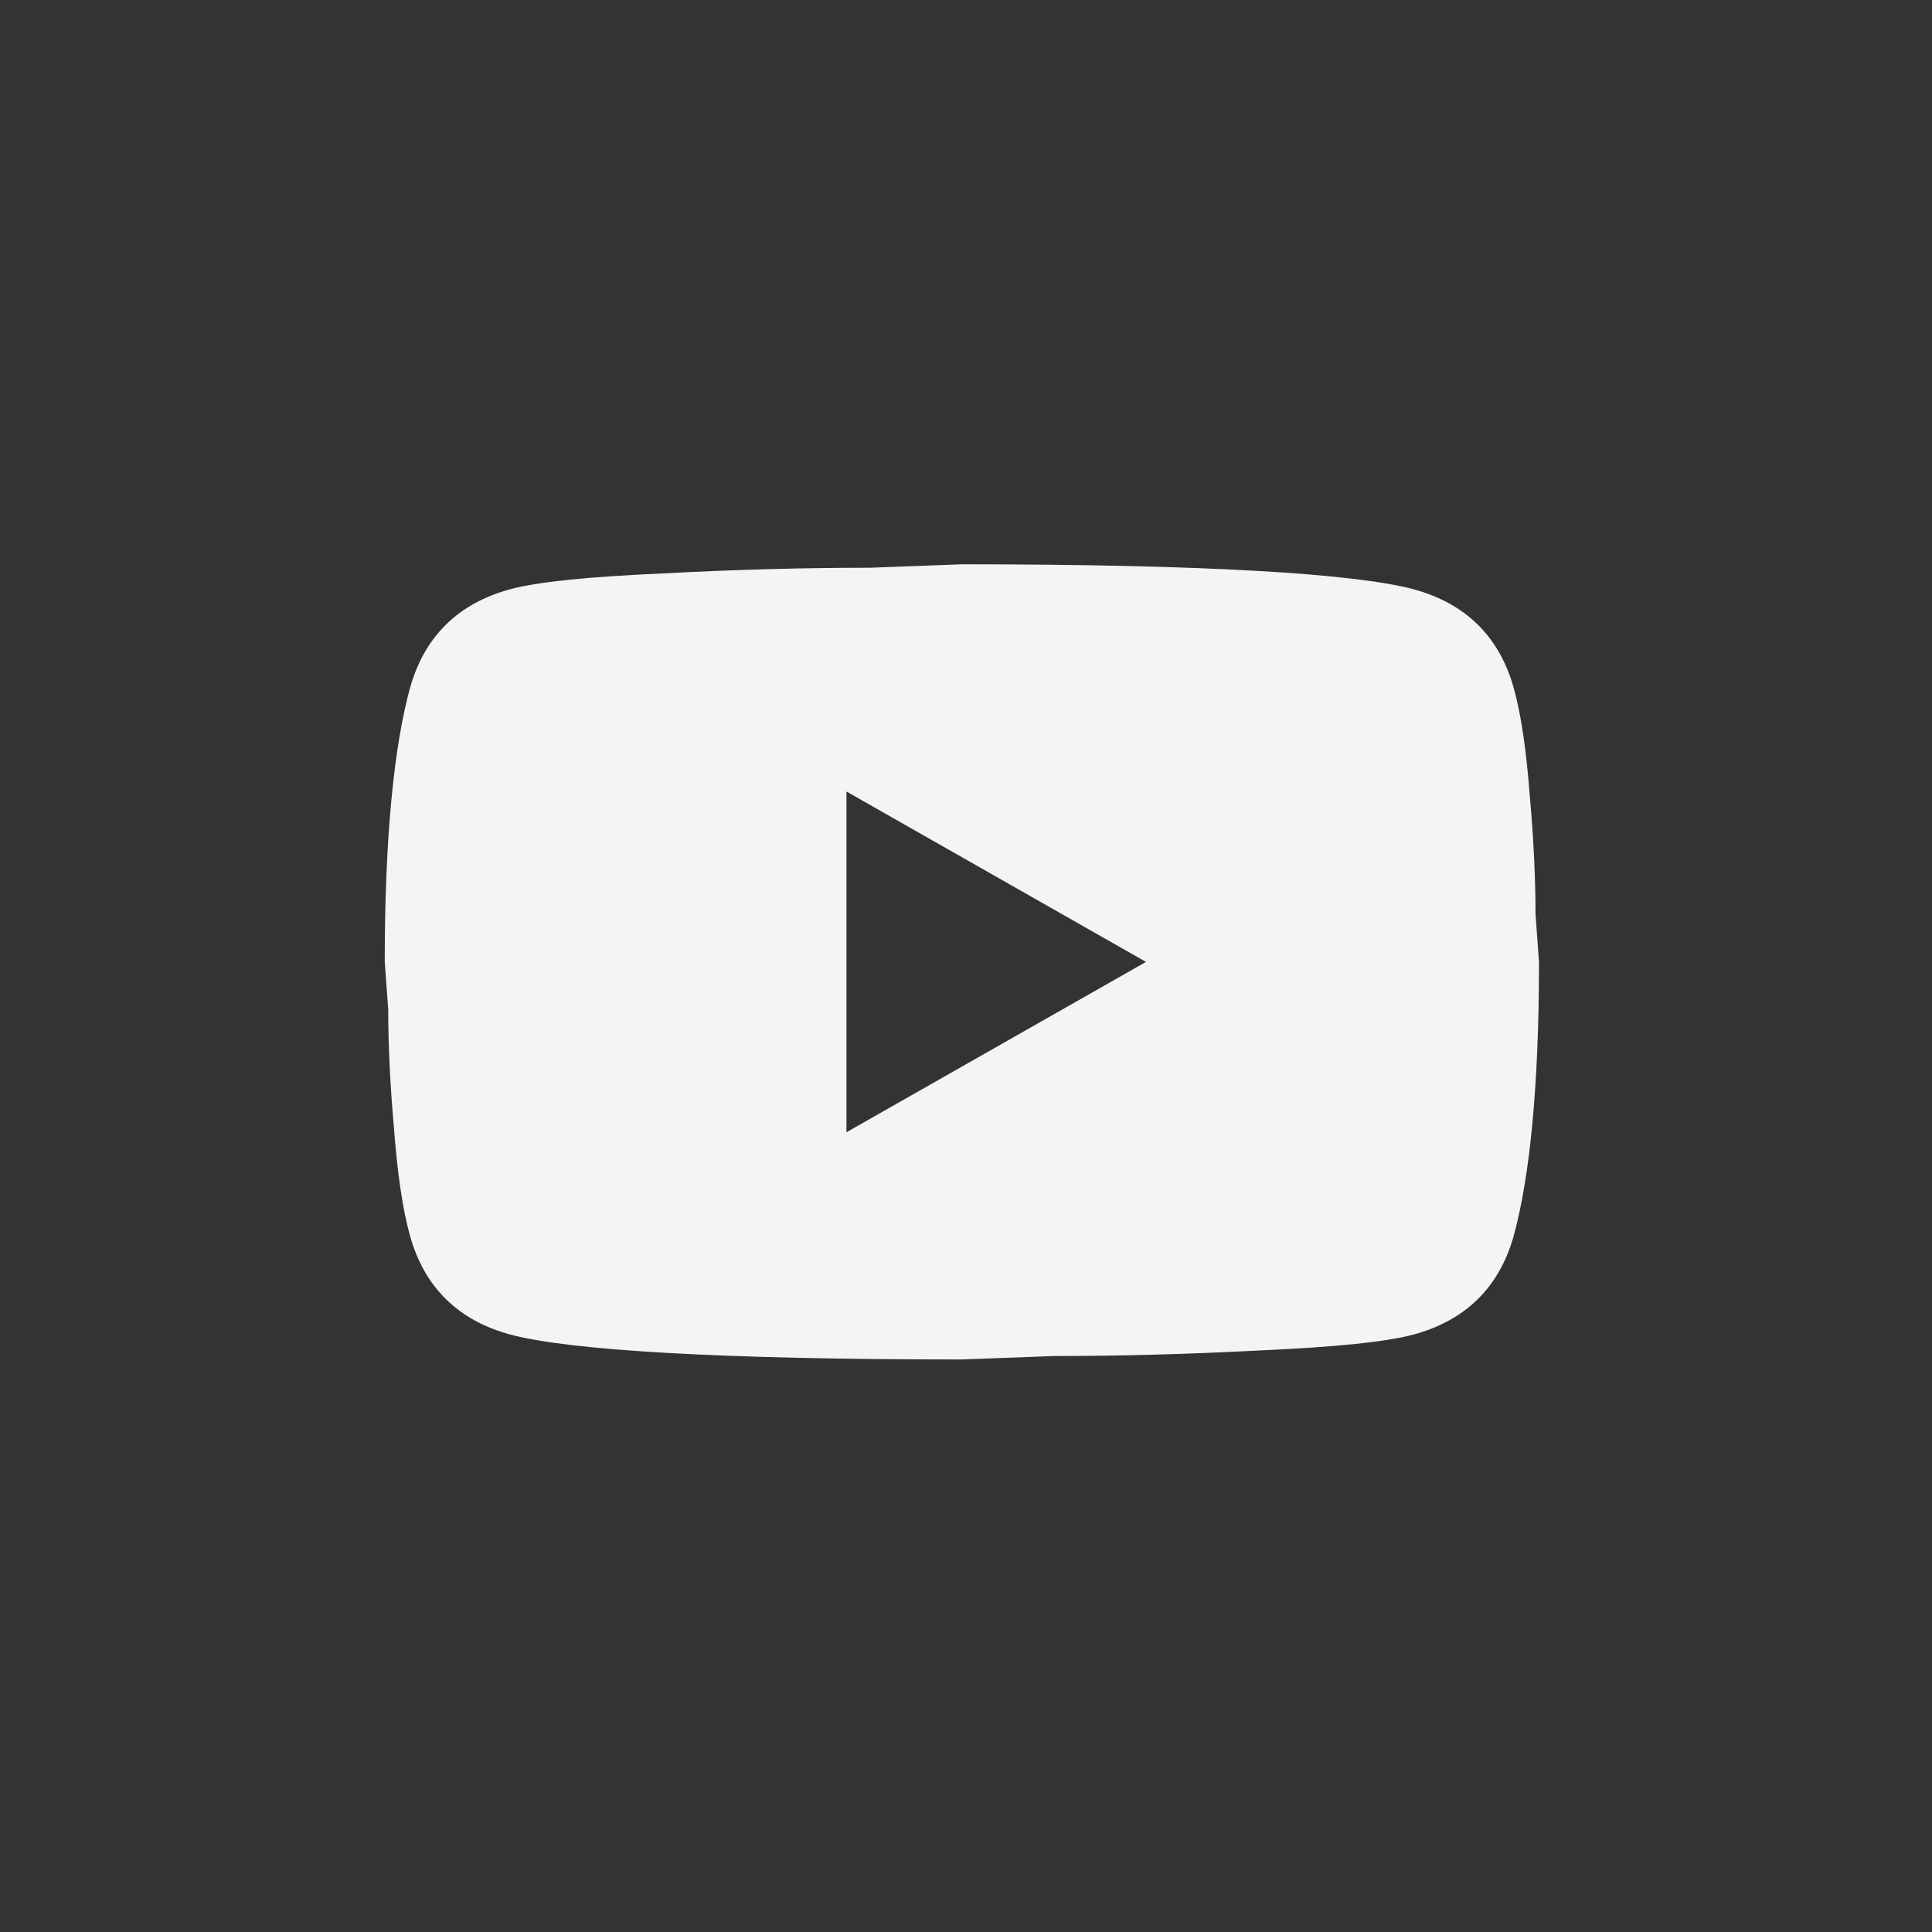 <svg width="50" height="50" viewBox="0 0 50 50" fill="none" xmlns="http://www.w3.org/2000/svg">
<rect x="0" y="0" width="50" height="50" fill="#333333" stroke="none"/>
<path d="M21.906 29.303L29.658 24.894L21.906 20.484V29.303ZM39.172 17.794C39.366 18.485 39.5 19.411 39.59 20.587C39.695 21.763 39.739 22.777 39.739 23.659L39.829 24.894C39.829 28.113 39.59 30.479 39.172 31.993C38.798 33.316 37.932 34.169 36.588 34.536C35.886 34.727 34.602 34.859 32.63 34.948C30.688 35.05 28.911 35.094 27.268 35.094L24.893 35.183C18.635 35.183 14.737 34.948 13.198 34.536C11.854 34.169 10.988 33.316 10.614 31.993C10.42 31.302 10.286 30.376 10.196 29.2C10.092 28.024 10.047 27.01 10.047 26.128L9.957 24.894C9.957 21.675 10.196 19.308 10.614 17.794C10.988 16.471 11.854 15.619 13.198 15.251C13.9 15.06 15.185 14.928 17.156 14.84C19.098 14.737 20.875 14.693 22.518 14.693L24.893 14.604C31.151 14.604 35.05 14.84 36.588 15.251C37.932 15.619 38.798 16.471 39.172 17.794Z" fill="#F4F4F4"/>
</svg>
